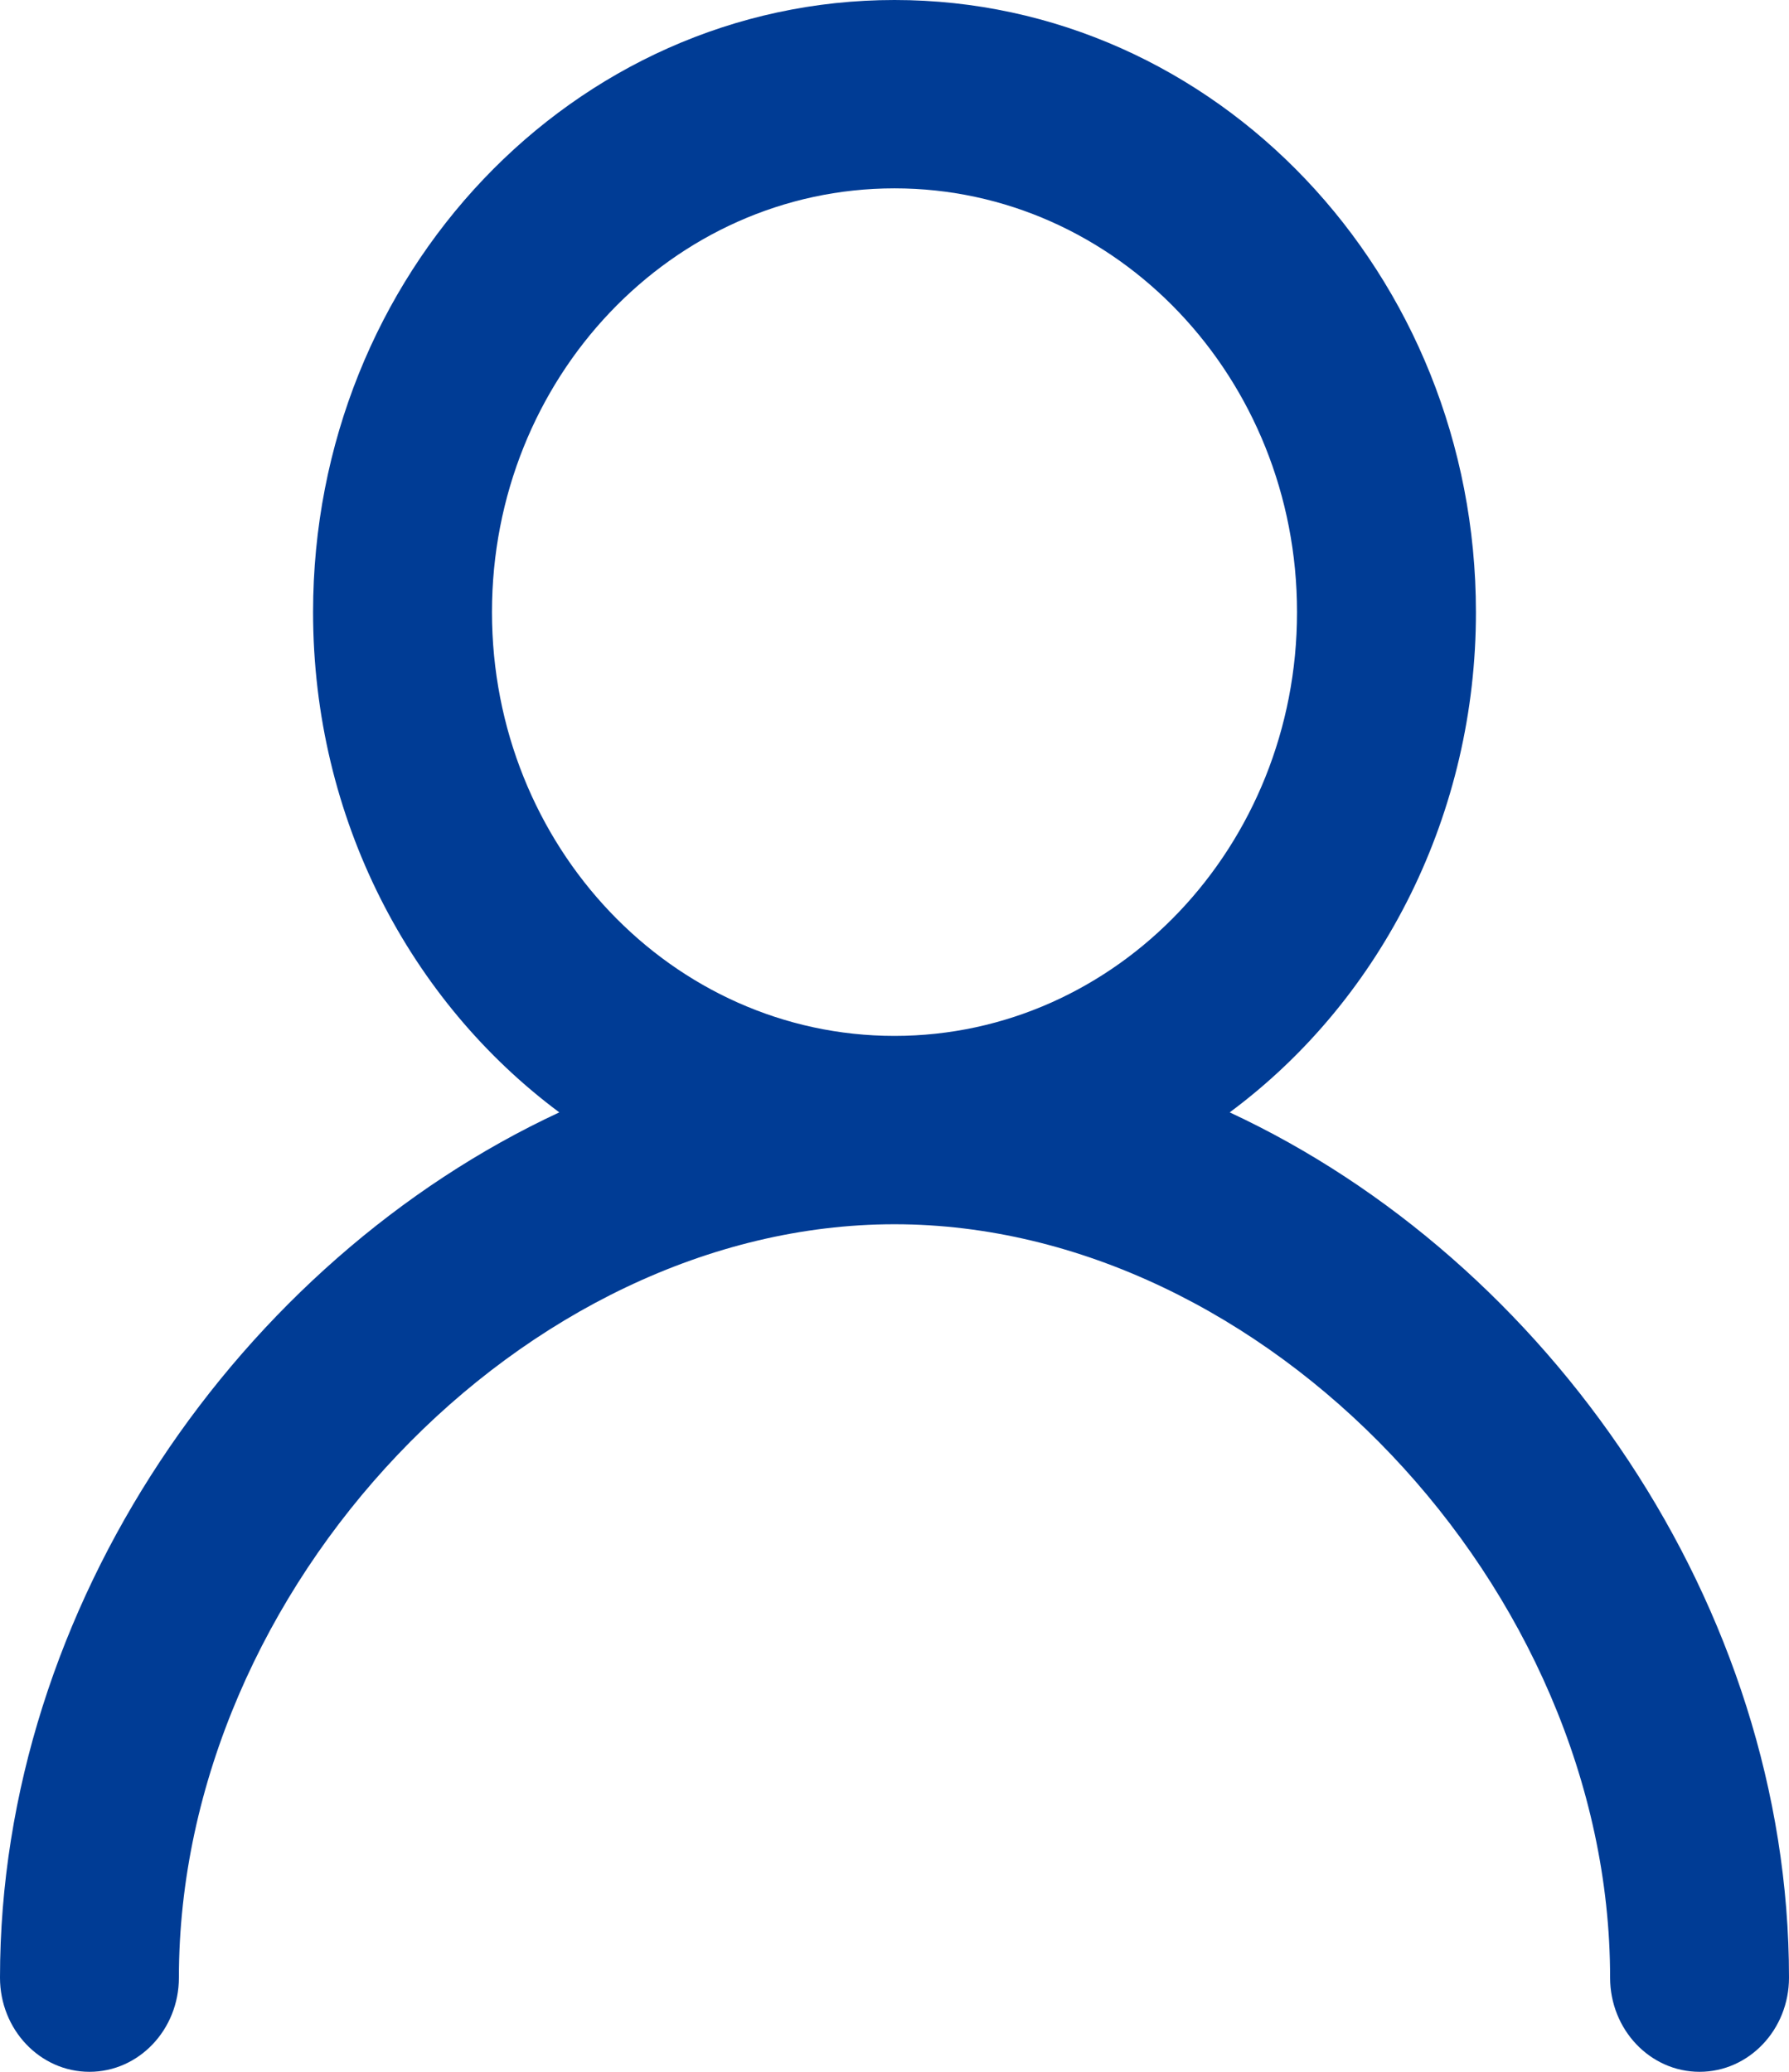 <svg xmlns="http://www.w3.org/2000/svg" xmlns:xlink="http://www.w3.org/1999/xlink" fill="none" version="1.1" width="19" height="22" viewBox="0 0 19 22"><g transform="matrix(-1,0,0,1,38,0)"><path d="M28.5,0C31.91,0,34.675,2.91,34.675,6.5C34.675,8.695,33.642,10.635,32.06,11.812C35.446,13.387,38,17.055,38,21C38,21.552,37.575,22,37.05,22C36.525,22,36.1,21.552,36.1,21C36.1,16.858,32.435,13,28.5,13C24.565,13,20.9,16.858,20.9,21C20.9,21.552,20.475,22,19.95,22C19.425,22,19,21.552,19,21C19,17.055,21.554,13.387,24.94,11.812C23.299,10.595,22.323,8.613,22.325,6.5C22.325,2.91,25.09,-1.14441e-7,28.5,0ZM28.5,2C26.139,2,24.225,4.015,24.225,6.5C24.225,8.985,26.139,11,28.5,11C30.861,11,32.775,8.985,32.775,6.5C32.775,4.015,30.861,2,28.5,2Z" fill="#003C95" fill-opacity="1"/></g></svg>